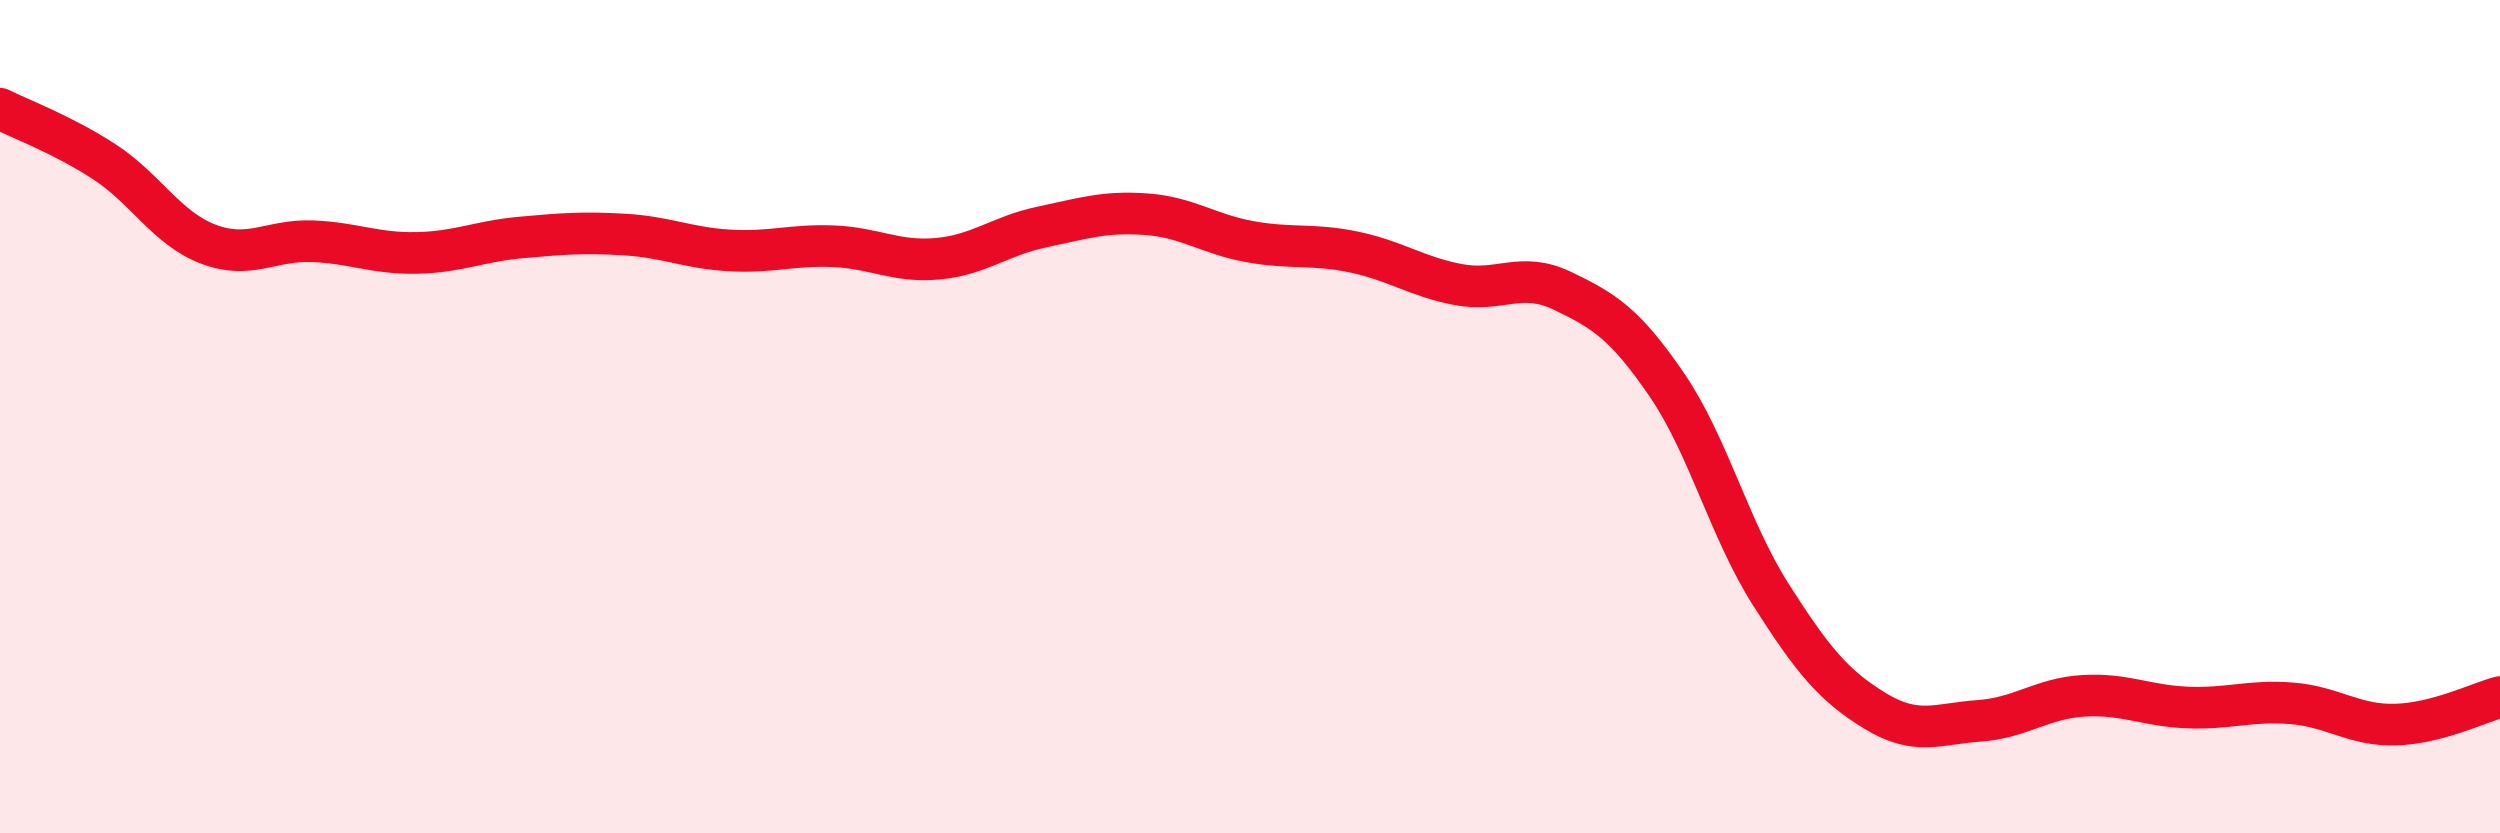 
    <svg width="60" height="20" viewBox="0 0 60 20" xmlns="http://www.w3.org/2000/svg">
      <path
        d="M 0,2.61 C 0.5,2.86 1.5,3.23 2.5,3.88 C 3.5,4.53 4,5.48 5,5.86 C 6,6.24 6.5,5.75 7.5,5.79 C 8.5,5.83 9,6.09 10,6.07 C 11,6.05 11.5,5.79 12.5,5.7 C 13.5,5.61 14,5.57 15,5.63 C 16,5.69 16.5,5.95 17.5,6.01 C 18.5,6.07 19,5.87 20,5.91 C 21,5.95 21.5,6.3 22.5,6.21 C 23.5,6.12 24,5.66 25,5.45 C 26,5.24 26.5,5.07 27.5,5.14 C 28.5,5.21 29,5.62 30,5.8 C 31,5.98 31.5,5.84 32.5,6.05 C 33.5,6.26 34,6.64 35,6.83 C 36,7.02 36.5,6.5 37.5,6.98 C 38.5,7.46 39,7.77 40,9.23 C 41,10.69 41.5,12.7 42.5,14.27 C 43.5,15.84 44,16.45 45,17.06 C 46,17.67 46.5,17.37 47.5,17.3 C 48.5,17.23 49,16.76 50,16.7 C 51,16.64 51.5,16.94 52.5,16.98 C 53.5,17.02 54,16.8 55,16.88 C 56,16.96 56.5,17.42 57.5,17.39 C 58.5,17.36 59.5,16.86 60,16.73L60 20L0 20Z"
        fill="#EB0A25"
        opacity="0.1"
        stroke-linecap="round"
        stroke-linejoin="round"
      />
      <path
        d="M 0,2.61 C 0.5,2.86 1.5,3.23 2.5,3.88 C 3.5,4.53 4,5.48 5,5.86 C 6,6.24 6.5,5.75 7.5,5.79 C 8.5,5.83 9,6.09 10,6.07 C 11,6.05 11.5,5.79 12.5,5.7 C 13.5,5.61 14,5.57 15,5.63 C 16,5.69 16.5,5.95 17.5,6.01 C 18.5,6.07 19,5.87 20,5.91 C 21,5.95 21.5,6.3 22.5,6.21 C 23.5,6.12 24,5.66 25,5.45 C 26,5.24 26.5,5.07 27.5,5.14 C 28.5,5.21 29,5.62 30,5.8 C 31,5.98 31.5,5.84 32.5,6.05 C 33.5,6.26 34,6.64 35,6.83 C 36,7.02 36.5,6.5 37.5,6.98 C 38.5,7.46 39,7.77 40,9.23 C 41,10.69 41.5,12.7 42.5,14.27 C 43.5,15.84 44,16.45 45,17.06 C 46,17.67 46.5,17.37 47.5,17.3 C 48.5,17.23 49,16.76 50,16.7 C 51,16.64 51.5,16.94 52.5,16.98 C 53.5,17.02 54,16.8 55,16.88 C 56,16.96 56.5,17.42 57.5,17.39 C 58.5,17.36 59.5,16.86 60,16.73"
        stroke="#EB0A25"
        stroke-width="1"
        fill="none"
        stroke-linecap="round"
        stroke-linejoin="round"
      />
    </svg>
  